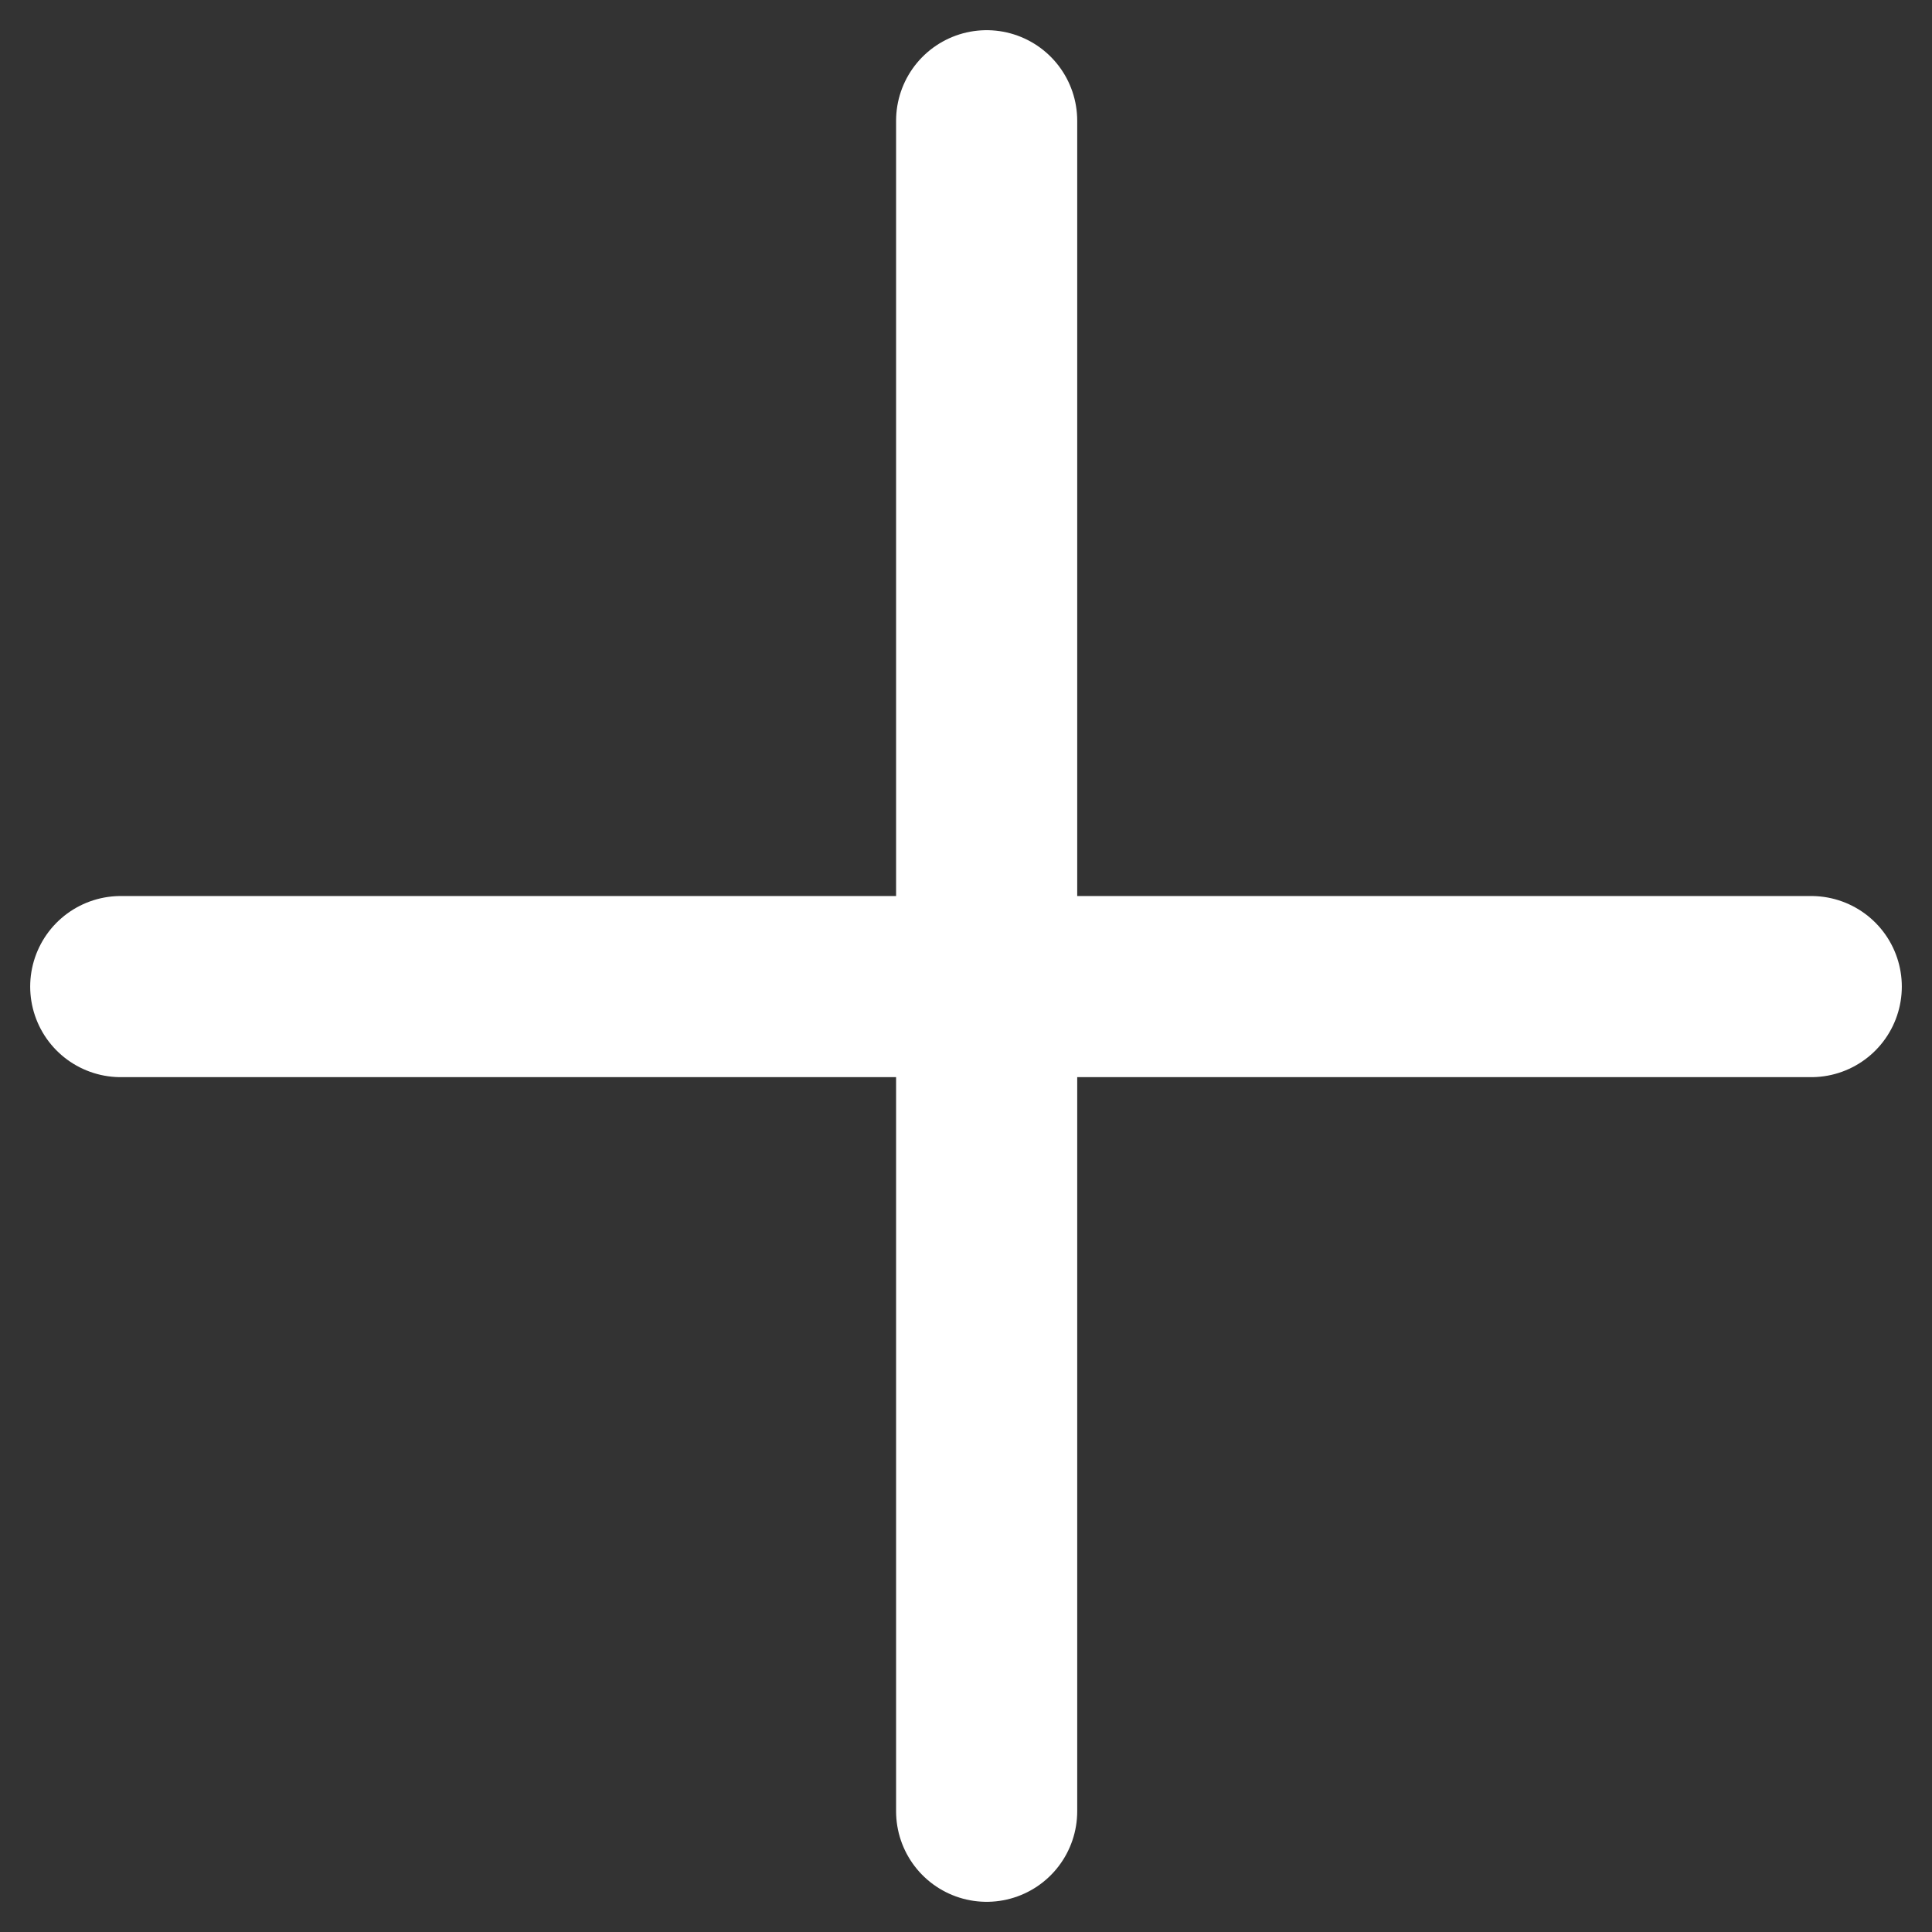 <?xml version="1.0" encoding="UTF-8"?> <svg xmlns="http://www.w3.org/2000/svg" width="32" height="32" viewBox="0 0 32 32" fill="none"><rect x="0" y="0" width="32" height="32" fill="#333333" stroke="none"/><path d="M16.342 2V30" stroke="white" stroke-width="3" stroke-linecap="round"></path><path d="M2 16.341H30" stroke="white" stroke-width="3" stroke-linecap="round"></path></svg> 